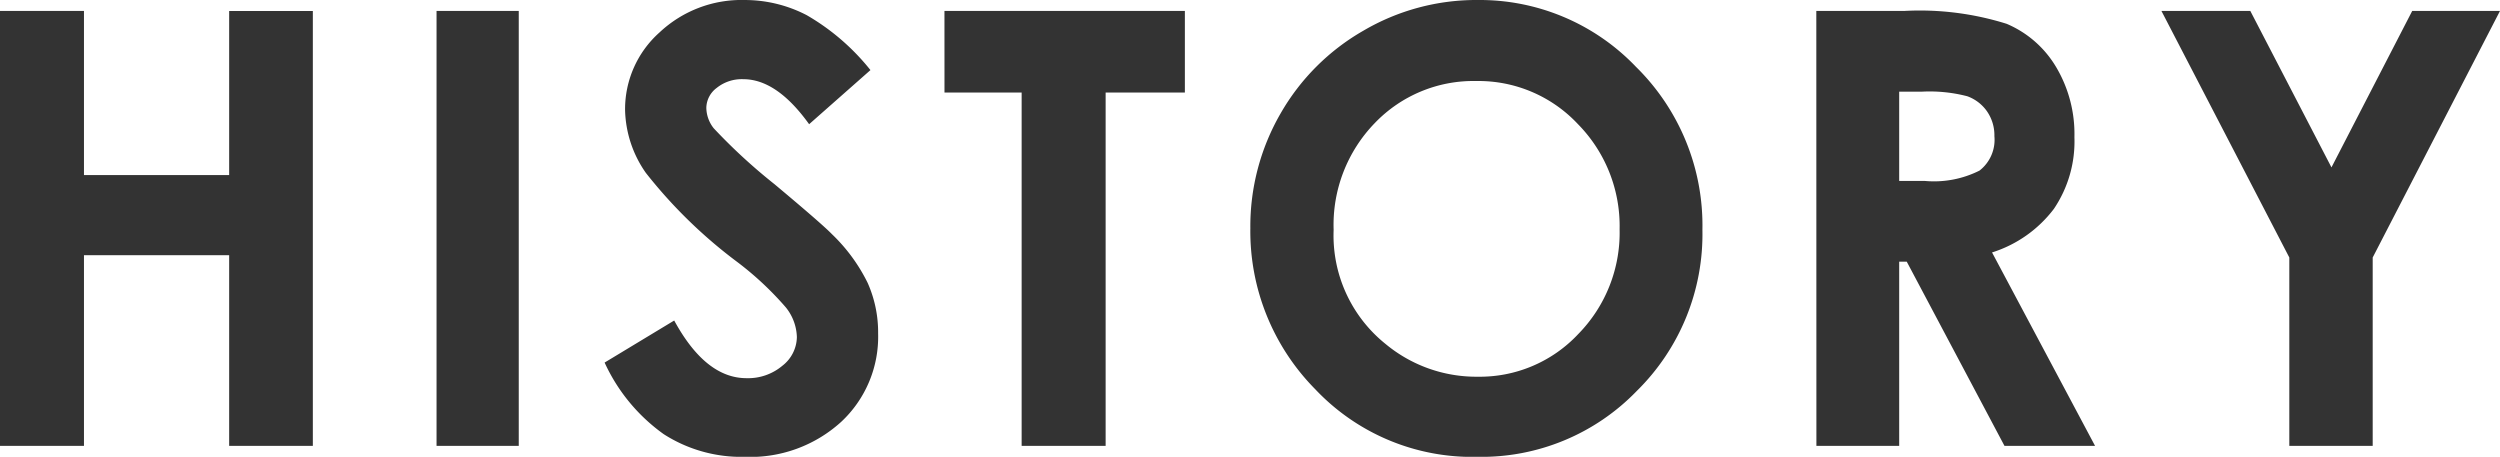 <svg xmlns="http://www.w3.org/2000/svg" width="148.621" height="27.158" viewBox="0 0 148.621 27.158">
  <path id="パス_20847" data-name="パス 20847" d="M2.936-25.857H7.928V-16.1h8.631v-9.756h4.975V0H16.559V-11.338H7.928V0H2.936Zm25.952,0h4.887V0H28.888Zm25.794,3.516-3.645,3.217Q49.117-21.8,47.127-21.8a2.377,2.377,0,0,0-1.585.519,1.51,1.51,0,0,0-.616,1.169,2,2,0,0,0,.44,1.23,33.441,33.441,0,0,0,3.61,3.322q2.817,2.355,3.416,2.971a10.3,10.3,0,0,1,2.122,2.892,7.22,7.22,0,0,1,.625,3.015,6.913,6.913,0,0,1-2.2,5.256A8.021,8.021,0,0,1,47.2.65,8.533,8.533,0,0,1,42.39-.7a10.692,10.692,0,0,1-3.511-4.254l4.137-2.5q1.866,3.428,4.3,3.428a3.162,3.162,0,0,0,2.13-.738,2.2,2.2,0,0,0,.863-1.705,2.943,2.943,0,0,0-.651-1.758,18.788,18.788,0,0,0-2.87-2.689,28.95,28.95,0,0,1-5.459-5.317,6.755,6.755,0,0,1-1.233-3.735,6.108,6.108,0,0,1,2.05-4.614,7.112,7.112,0,0,1,5.06-1.925,7.984,7.984,0,0,1,3.687.9A13.43,13.43,0,0,1,54.682-22.342Zm4.4-3.516H73.375v4.852H68.664V0H63.671V-21.006H59.084Zm31.674-.65a12.841,12.841,0,0,1,9.437,3.973,13.22,13.22,0,0,1,3.949,9.686,13.072,13.072,0,0,1-3.9,9.58A12.834,12.834,0,0,1,90.793.65a12.829,12.829,0,0,1-9.674-4.025,13.359,13.359,0,0,1-3.852-9.562,13.412,13.412,0,0,1,1.794-6.82,13.278,13.278,0,0,1,4.934-4.931A13.263,13.263,0,0,1,90.758-26.508ZM90.7-21.691a8.116,8.116,0,0,0-6.036,2.5,8.692,8.692,0,0,0-2.446,6.346A8.27,8.27,0,0,0,85.3-6.064a8.442,8.442,0,0,0,5.49,1.951,8.017,8.017,0,0,0,5.965-2.531,8.6,8.6,0,0,0,2.464-6.24,8.636,8.636,0,0,0-2.481-6.249A8.093,8.093,0,0,0,90.7-21.691Zm20.213-4.166h5.215a17.238,17.238,0,0,1,6.1.765,6.252,6.252,0,0,1,2.923,2.54,7.782,7.782,0,0,1,1.106,4.2,7.158,7.158,0,0,1-1.222,4.263A7.414,7.414,0,0,1,121.36-11.5L127.485,0H122.1L116.29-10.951h-.45V0h-4.922ZM115.84-15.75h1.542a6.021,6.021,0,0,0,3.233-.617,2.317,2.317,0,0,0,.885-2.046,2.5,2.5,0,0,0-.438-1.473,2.43,2.43,0,0,0-1.174-.9,8.9,8.9,0,0,0-2.7-.273H115.84Zm15.59-10.107h5.284l4.824,9.3,4.8-9.3h5.218L143.989-11.2V0h-4.957V-11.2Z" transform="translate(-2.936 26.508)" fill="#333"/>
</svg>
